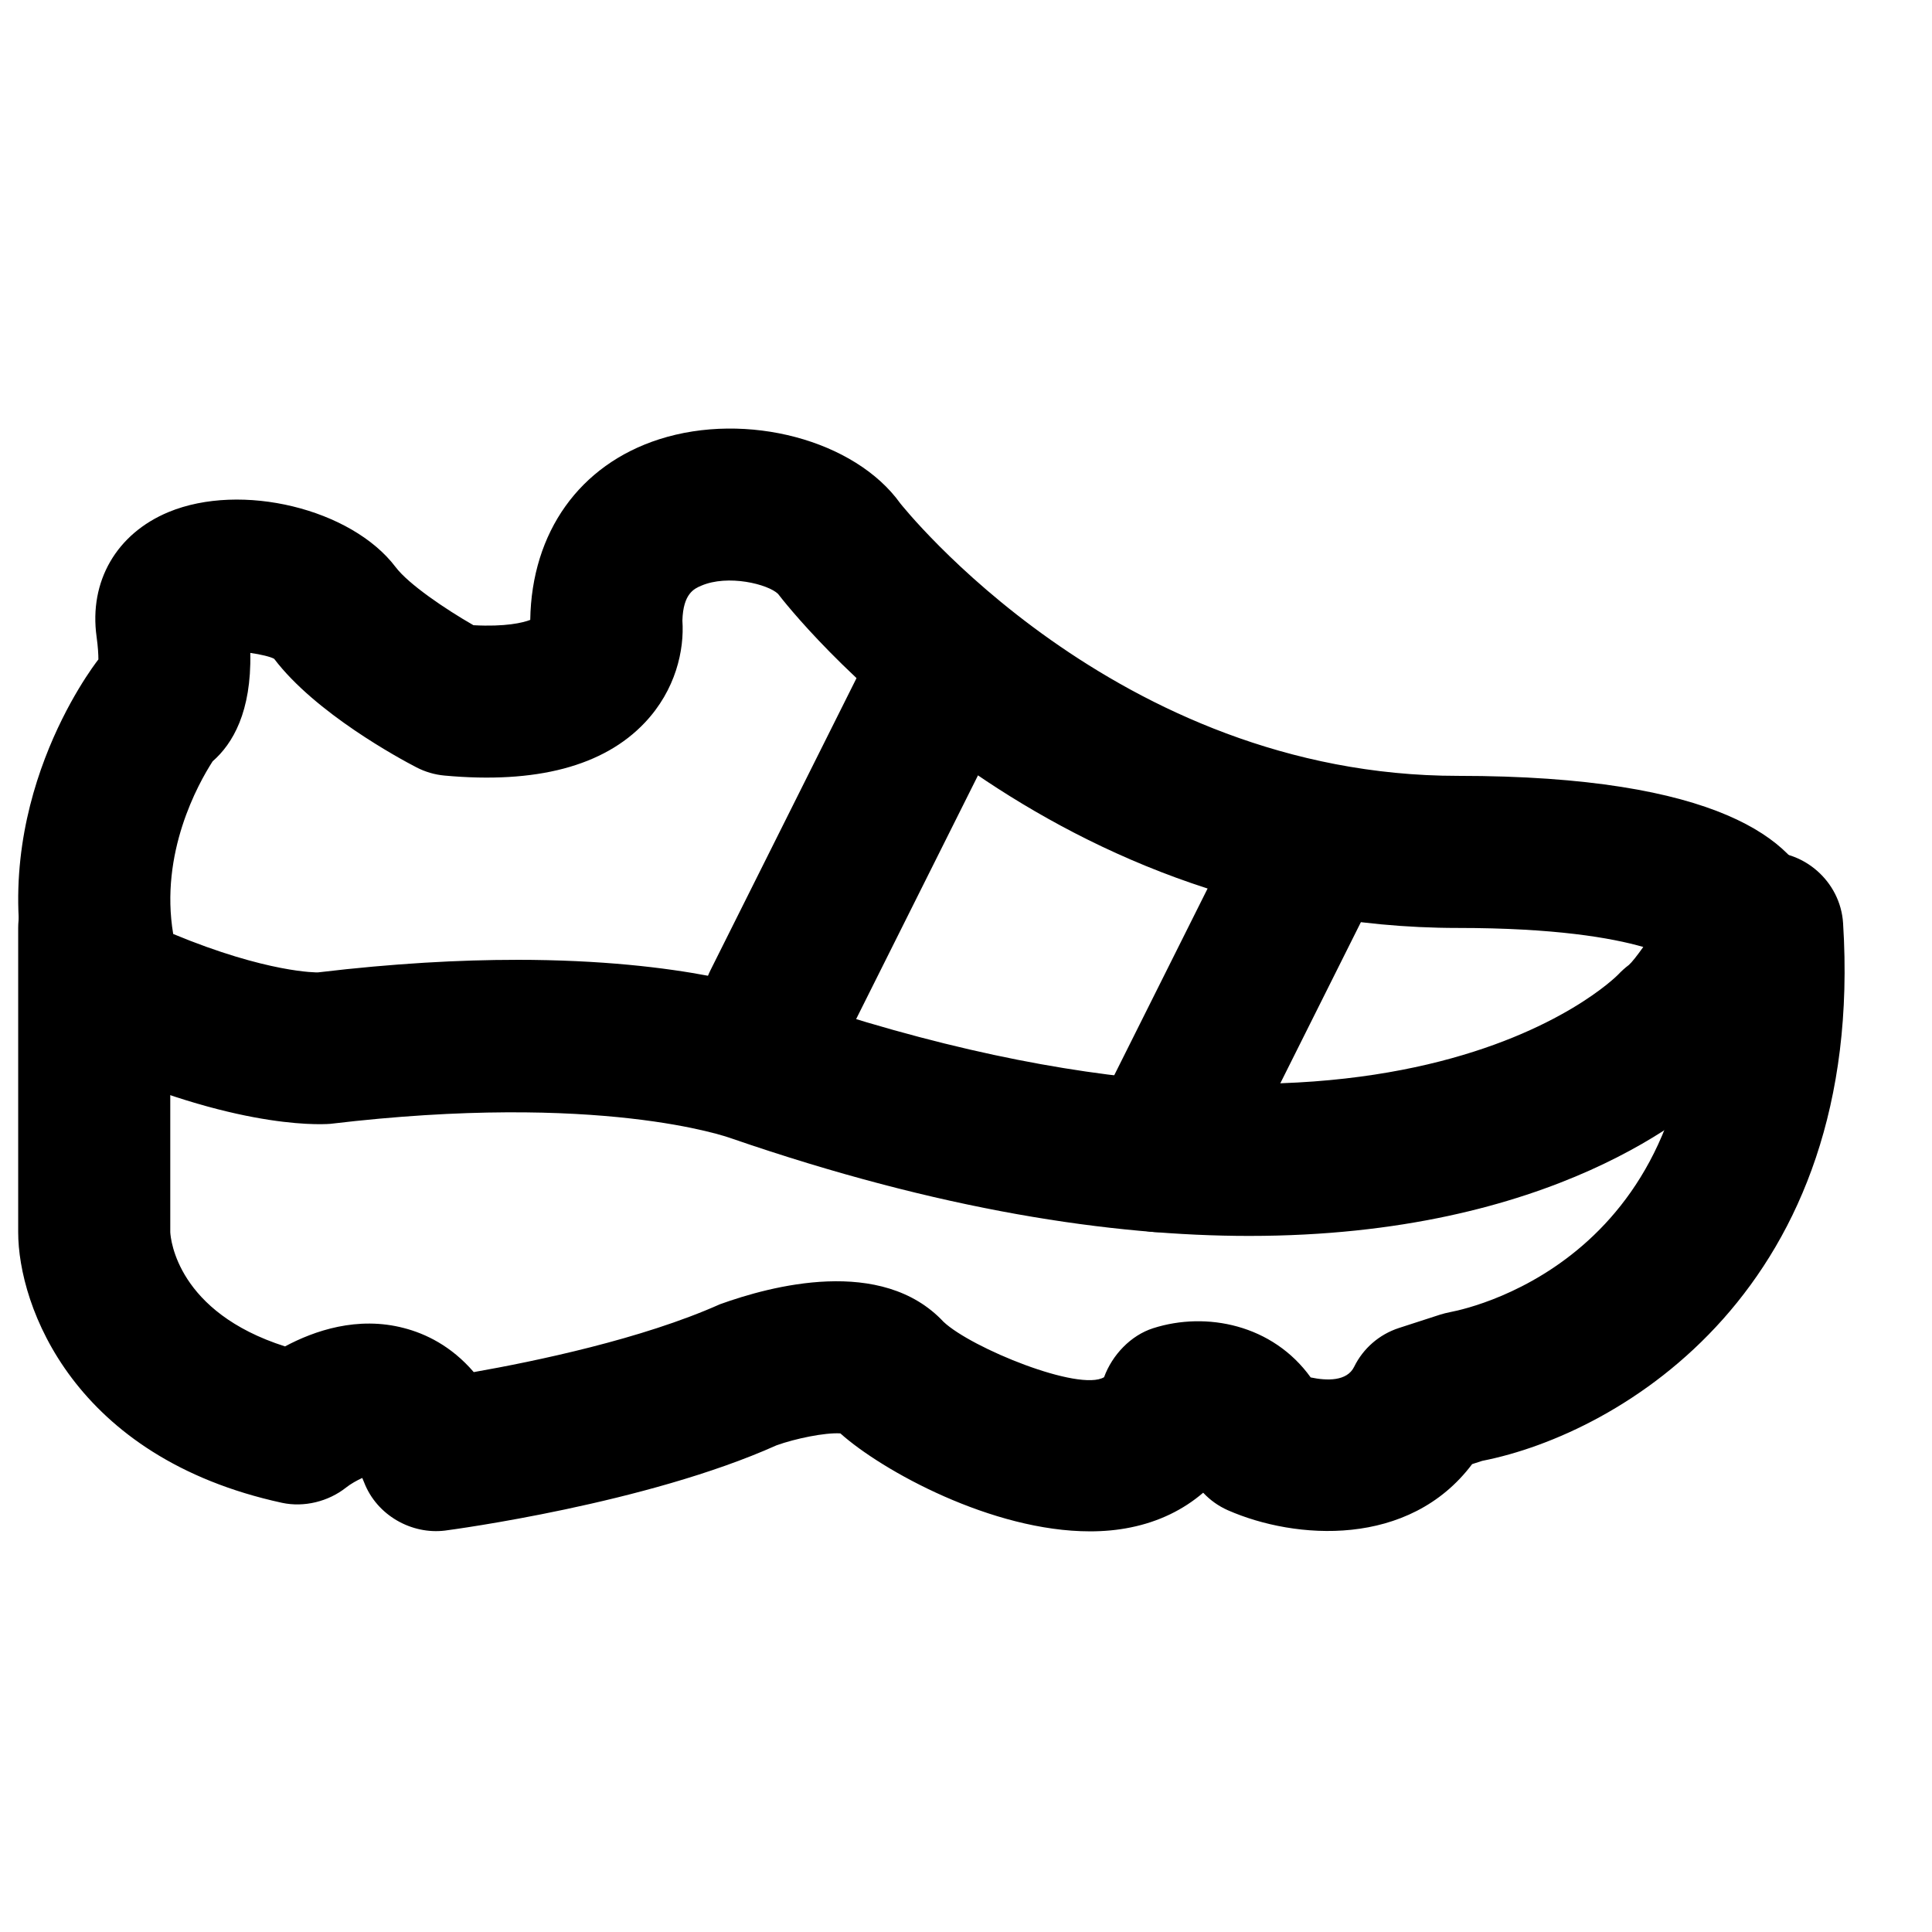 <?xml version="1.0" encoding="UTF-8"?>
<!-- Uploaded to: SVG Repo, www.svgrepo.com, Generator: SVG Repo Mixer Tools -->
<svg width="800px" height="800px" version="1.1" viewBox="144 144 512 512" xmlns="http://www.w3.org/2000/svg">
 <defs>
  <clipPath id="b">
   <path d="m148.09 369h484.91v181h-484.91z"/>
  </clipPath>
  <clipPath id="a">
   <path d="m148.09 257h477.91v215h-477.91z"/>
  </clipPath>
 </defs>
 <path d="m451.09 470.53c-3.023 0-6.106-0.684-8.988-2.117-9.957-4.996-14.008-17.086-9.027-27.043l40.305-80.609c4.996-9.957 17.086-14.004 27.043-9.027 9.957 4.996 14.004 17.09 9.027 27.043l-40.305 80.609c-3.547 7.074-10.66 11.145-18.055 11.145" fill-rule="evenodd"/>
 <path d="m350.32 430.23c-3.023 0-6.109-0.684-8.988-2.117-9.957-4.996-14.008-17.086-9.027-27.043l40.305-80.609c4.996-9.957 17.086-13.984 27.043-9.027 9.953 4.996 14.004 17.09 9.027 27.043l-40.305 80.609c-3.547 7.074-10.66 11.145-18.055 11.145" fill-rule="evenodd"/>
 <g clip-path="url(#b)">
  <path d="m364.59 521.81 0.02 0.02-0.02-0.02m68.258 28.012c-25.898 0-55.059-16.043-66.141-25.957-4.051-0.262-11.949 1.371-16.93 3.164-34.418 15.438-85.668 22.309-87.844 22.59-8.887 1.09-18.055-4.051-21.422-12.734-0.18-0.465-0.34-0.867-0.504-1.211-1.391 0.625-3.102 1.594-4.269 2.519-4.719 3.75-11.168 5.32-16.992 4.07-55.297-12.012-69.926-52.176-69.926-71.723v-80.609c0-11.145 9.008-20.152 20.152-20.152 11.145 0 20.152 9.008 20.152 20.152v80.609c0.102 1.934 1.895 21.18 30.41 30.27 7.758-4.152 19.203-8.102 31.539-4.856 5.582 1.449 12.453 4.652 18.477 11.668 16.246-2.863 44.578-8.746 65.234-17.977 13.402-4.836 42.883-12.855 59.27 4.656 7.375 6.953 36.012 18.598 42.539 14.668 2.137-5.863 7.055-11.082 13-12.977 14.086-4.516 31.699-0.969 41.754 13.039 4.273 0.906 9.613 1.066 11.508-2.801 2.398-4.898 6.672-8.605 11.871-10.297l10.883-3.527c0.887-0.281 1.793-0.504 2.719-0.688 6.973-1.328 69.246-15.777 63.883-100.52-0.703-11.125 7.738-20.695 18.824-21.383 10.82-0.824 20.715 7.719 21.402 18.844 6.125 96.914-59.027 135.3-95.625 142.48l-2.68 0.867c-16.746 22.25-46.895 20.051-64.711 12.234-2.516-1.109-4.734-2.703-6.566-4.656-5.281 4.535-11.75 7.68-19.168 9.188-3.504 0.727-7.152 1.051-10.84 1.051" fill-rule="evenodd"/>
 </g>
 <g clip-path="url(#a)">
  <path d="m280.89 398.36c45.02 0 67.691 8.281 70.816 9.512 160.79 55.359 220.48-4.957 221.09-5.562 0.805-0.867 1.914-1.875 2.863-2.578 0.805-0.707 2.176-2.461 3.828-4.777-8.465-2.438-23.52-5.039-49.113-5.039-111.28 0-177.42-84.922-180.18-88.527-2.641-2.582-13.281-5.242-20.395-2.156-1.793 0.766-4.758 2.035-4.957 9.227 0.543 7.781-1.754 18.379-9.957 27.047-10.902 11.547-28.816 16.262-53.102 14.023-2.598-0.238-5.137-0.984-7.457-2.195-4.371-2.258-26.781-14.367-37.664-28.738-0.867-0.523-3.547-1.188-6.328-1.57 0.324 15.617-4.676 24.102-9.977 28.719-3.887 6.023-14.066 24.344-10.457 45.766 24.949 10.355 38.207 10.215 38.391 10.176 20.113-2.398 37.605-3.324 52.598-3.324zm194.19 73.172c-36.598 0-81.98-6.793-137.34-25.875-1.008-0.363-34.602-12.355-106.2-3.828-3.644 0.281-27.688 1.105-68.598-18.199-7.031-3.344-11.527-10.438-11.527-18.219v-1.047c-11.062-46.449 16.789-83.207 18.66-85.605 0-1.293-0.098-3.246-0.48-6.027-2.035-14.652 5.277-27.305 19.082-33.031 19.266-7.981 48.445-0.887 60.156 14.57 3.426 4.555 13.258 11.188 20.637 15.418 8.504 0.465 13.137-0.664 15.051-1.41 0.363-23.234 13.082-41.09 34.16-47.863 23.156-7.414 51.871 0.184 63.922 17.008 0.184 0.184 56.852 72.188 147.78 72.188 69.266 0 89.539 17.25 94.355 31.699 0.684 2.055 1.027 4.211 1.027 6.367v3.547c0 3.426-0.867 6.793-2.539 9.777-3.668 6.629-12.879 22.188-22.027 29.906-7.797 7.758-45.684 40.625-126.11 40.625z" fill-rule="evenodd"/>
 </g>
</svg>
